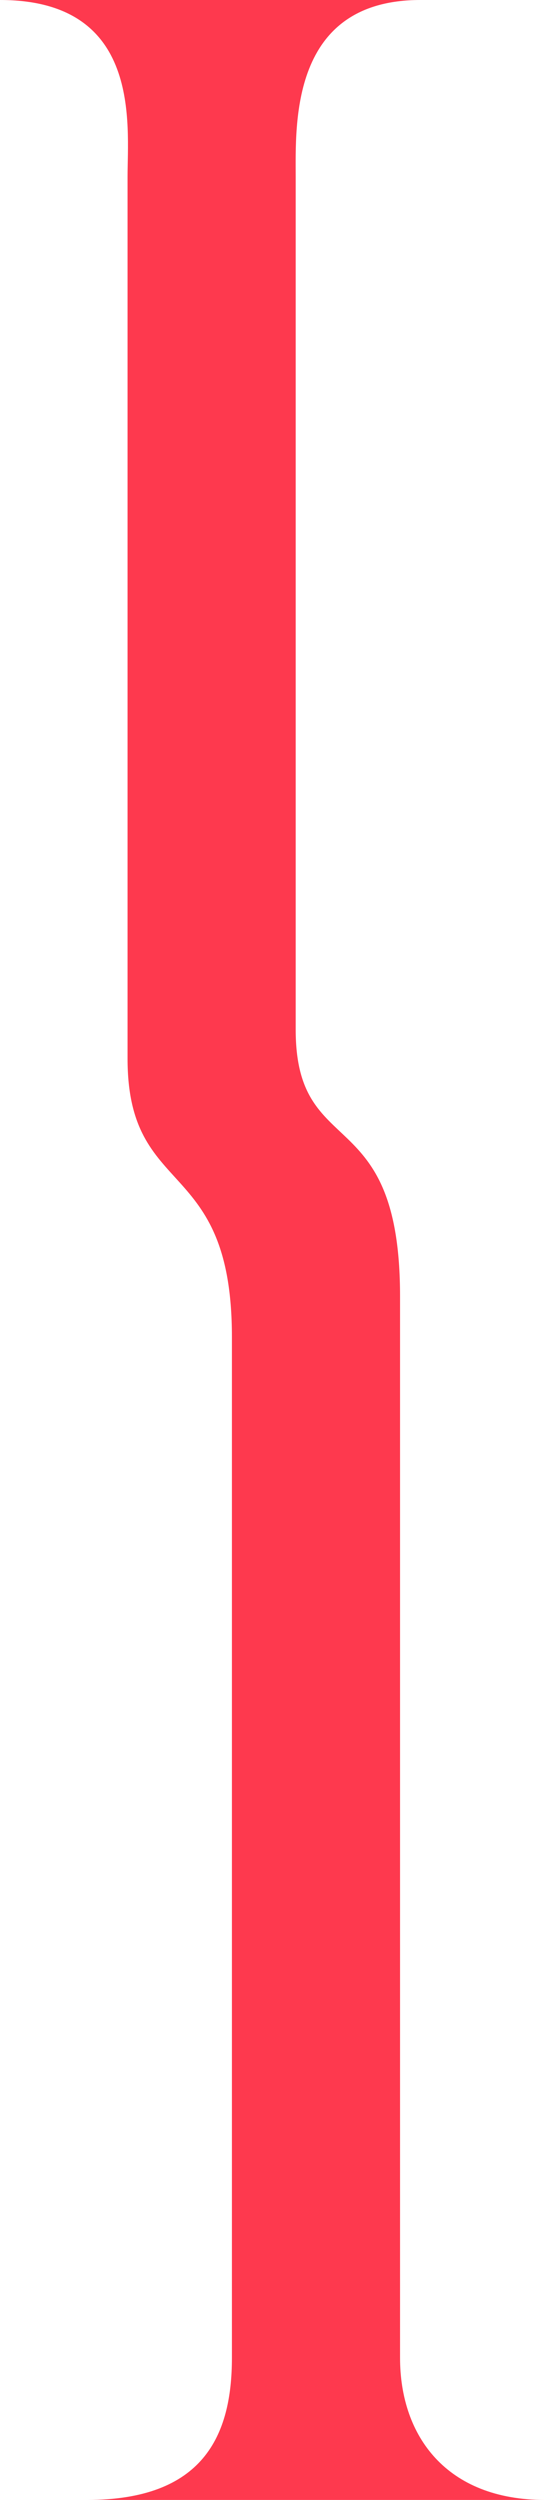 <?xml version="1.0" encoding="UTF-8"?> <svg xmlns="http://www.w3.org/2000/svg" width="94" height="431" viewBox="0 0 94 431" fill="none"> <path d="M40 406.5C40 420 35 431 15 431H94C77 431 69 420 69 406.5V242.5V223.5C69 189.5 51 200.5 51 177.5V30.5C51 21.5 50 0 72.5 0H0C24.5 0 22 21.5 22 30.5V182.5C22 207 40 199 40 230.5V247.5V406.5Z" fill="#FE394E"></path> </svg> 